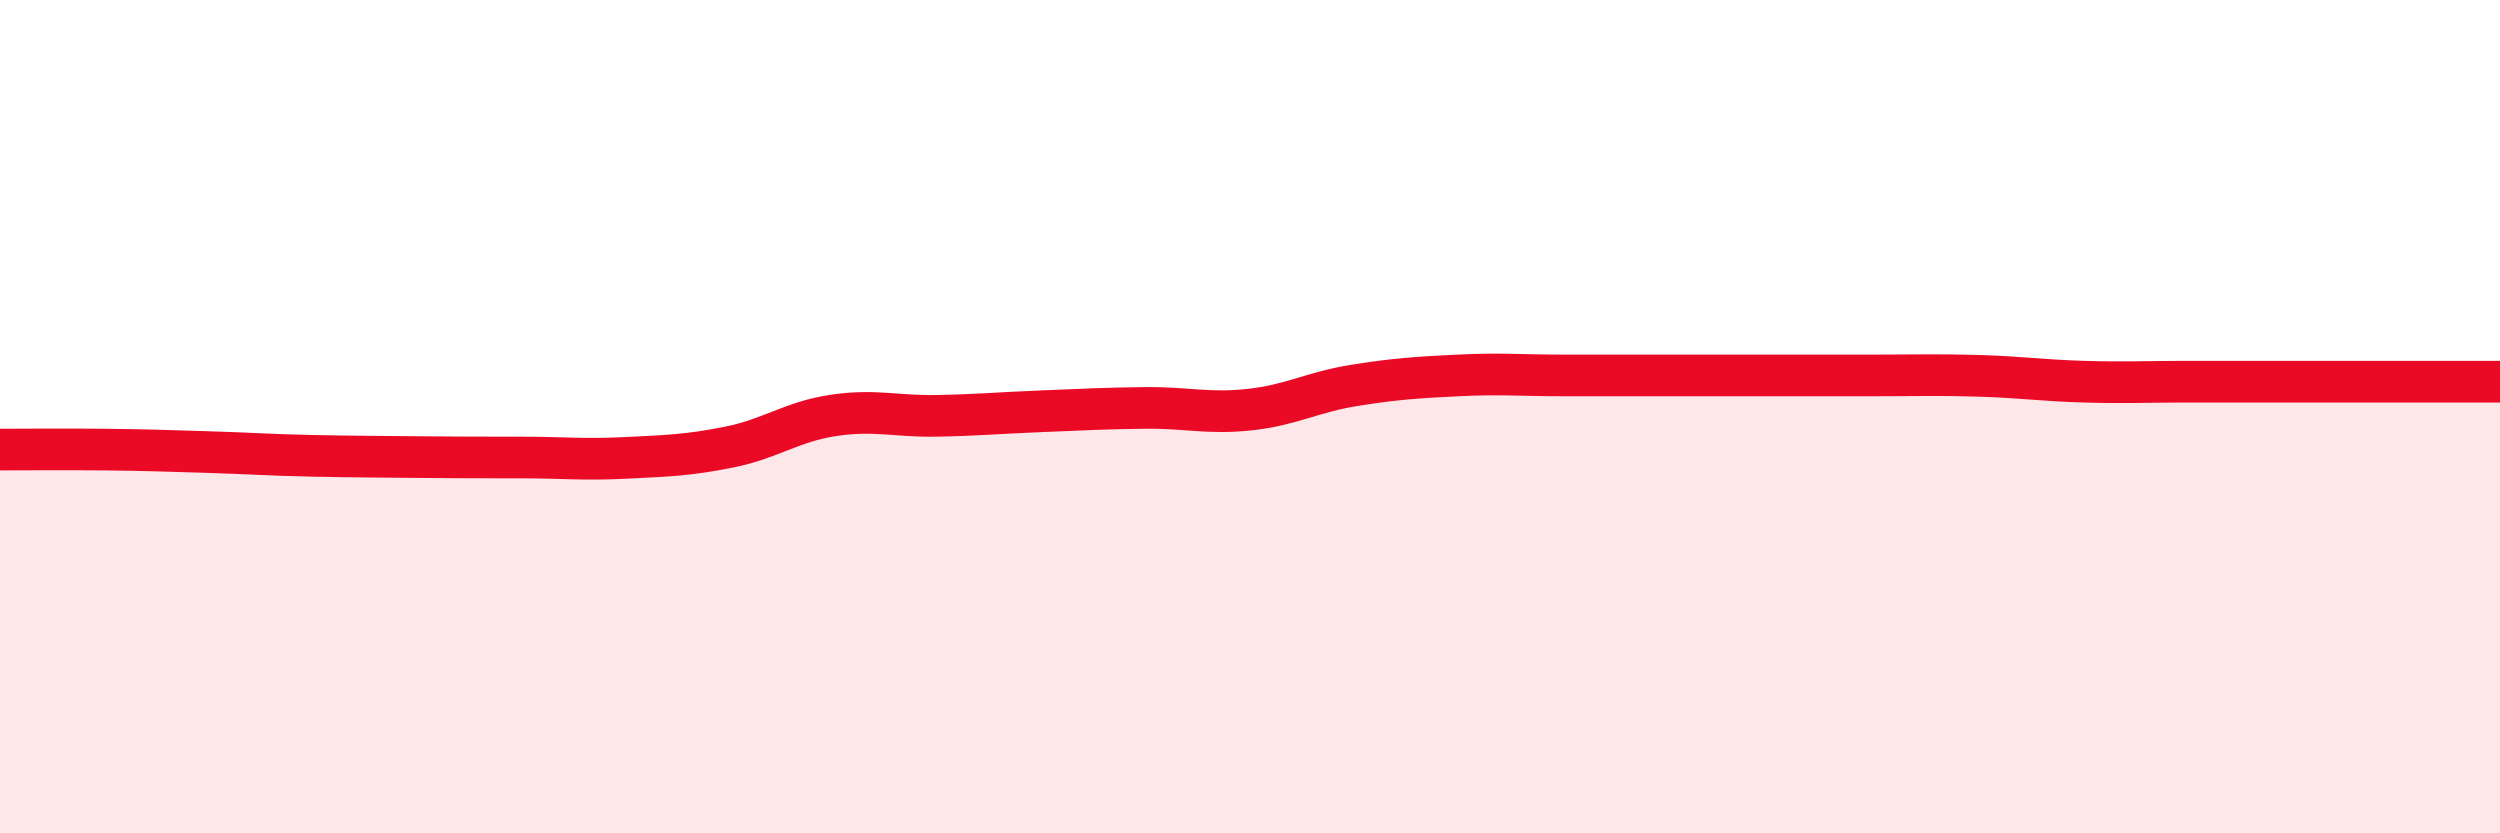 
    <svg width="60" height="20" viewBox="0 0 60 20" xmlns="http://www.w3.org/2000/svg">
      <path
        d="M 0,10.79 C 0.5,10.79 1.5,10.78 2.5,10.79 C 3.5,10.8 4,10.82 5,10.85 C 6,10.88 6.5,10.92 7.5,10.94 C 8.5,10.96 9,10.96 10,10.97 C 11,10.98 11.5,10.98 12.5,10.98 C 13.5,10.98 14,11.04 15,10.99 C 16,10.94 16.5,10.93 17.5,10.73 C 18.5,10.53 19,10.12 20,9.97 C 21,9.82 21.5,10 22.5,9.98 C 23.5,9.96 24,9.91 25,9.87 C 26,9.83 26.5,9.8 27.5,9.79 C 28.5,9.78 29,9.94 30,9.83 C 31,9.72 31.5,9.41 32.5,9.25 C 33.5,9.09 34,9.06 35,9.01 C 36,8.96 36.5,9.01 37.5,9.01 C 38.5,9.01 39,9.01 40,9.01 C 41,9.01 41.5,9.01 42.5,9.01 C 43.5,9.01 44,9.01 45,9.01 C 46,9.01 46.5,8.99 47.5,9.02 C 48.5,9.05 49,9.13 50,9.16 C 51,9.19 51.5,9.16 52.5,9.16 C 53.5,9.16 54,9.16 55,9.16 C 56,9.16 56.5,9.16 57.5,9.16 C 58.5,9.16 59.5,9.16 60,9.16L60 20L0 20Z"
        fill="#EB0A25"
        opacity="0.1"
        stroke-linecap="round"
        stroke-linejoin="round"
      />
      <path
        d="M 0,10.79 C 0.5,10.79 1.5,10.78 2.5,10.79 C 3.5,10.8 4,10.82 5,10.85 C 6,10.88 6.5,10.92 7.5,10.94 C 8.5,10.96 9,10.96 10,10.97 C 11,10.98 11.5,10.98 12.5,10.98 C 13.5,10.98 14,11.04 15,10.99 C 16,10.94 16.5,10.93 17.5,10.73 C 18.5,10.53 19,10.12 20,9.97 C 21,9.82 21.5,10 22.5,9.98 C 23.5,9.96 24,9.91 25,9.87 C 26,9.83 26.5,9.8 27.5,9.79 C 28.5,9.78 29,9.94 30,9.83 C 31,9.72 31.5,9.41 32.5,9.25 C 33.5,9.09 34,9.06 35,9.01 C 36,8.96 36.5,9.01 37.5,9.01 C 38.5,9.01 39,9.01 40,9.01 C 41,9.01 41.5,9.01 42.5,9.01 C 43.5,9.01 44,9.01 45,9.01 C 46,9.01 46.5,8.99 47.5,9.02 C 48.5,9.05 49,9.13 50,9.16 C 51,9.19 51.5,9.16 52.5,9.16 C 53.5,9.16 54,9.16 55,9.16 C 56,9.16 56.5,9.16 57.5,9.16 C 58.5,9.16 59.5,9.16 60,9.16"
        stroke="#EB0A25"
        stroke-width="1"
        fill="none"
        stroke-linecap="round"
        stroke-linejoin="round"
      />
    </svg>
  